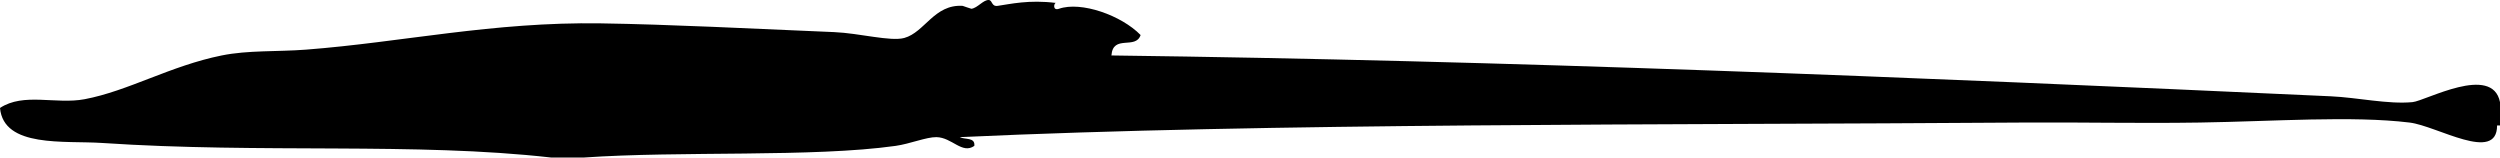 <?xml version="1.0" encoding="UTF-8" standalone="no"?>
<!-- Created with Inkscape (http://www.inkscape.org/) -->

<svg
   xmlns:svg="http://www.w3.org/2000/svg"
   xmlns="http://www.w3.org/2000/svg"
   version="1.2"
   width="857"
   height="54.008"
   viewBox="0 0 857 54.008"
   id="Layer_1"
   xml:space="preserve"
   style="overflow:inherit"><defs
   id="defs7" />
<path
   d="m 200,54.008 c -3.667,0 -7.333,0 -11,0 -46.694,-5.295 -99.177,-1.324 -154,-5 -12.866,-0.862 -33.748,1.747 -35,-12 8.106,-5.356 19.14,-1.144 29,-3 14.947,-2.813 29.447,-11.453 47,-15 9.152,-1.85 18.932,-1.223 29,-2 32.869,-2.536 63.908,-9.566 101,-9 23.41,0.357 51.354,1.784 80,3 8.604,0.365 19.291,3.3 24,2 7.015,-1.937 10.257,-11.614 20,-11 0.049,0.003 2.863,1.016 3,1 2.086,-0.248 4.173,-3.182 6,-3 1.258,0.125 0.846,2.301 3,2 4.179,-0.584 10.691,-2.178 20,-1 -0.725,-0.092 -1.26,2.787 1,2 7.637,-2.658 21.465,2.287 28,9 -1.687,5.131 -9.468,-0.323 -10,7 135.469,1.748 271.055,7.271 418,14 9.229,0.423 19.579,2.794 28,2 4.52,-0.426 27.367,-13.191 30,0 0,2.667 0,5.333 0,8 -0.334,0 -0.666,0 -1,0 0.024,12.984 -20.558,0.142 -30,-1 -19.816,-2.396 -46.508,-0.39 -72,0 -21.88,0.334 -40.16,-0.15 -61,0 -124.256,0.897 -256.956,0.067 -364,5 1.743,0.924 5.367,-0.034 5,3 -4.184,2.941 -7.625,-2.909 -13,-3 -3.405,-0.058 -9.055,2.304 -14,3 -28.375,3.993 -73.709,1.669 -107,4 z"
   id="path3"
   style="fill-rule:evenodd" />
</svg>